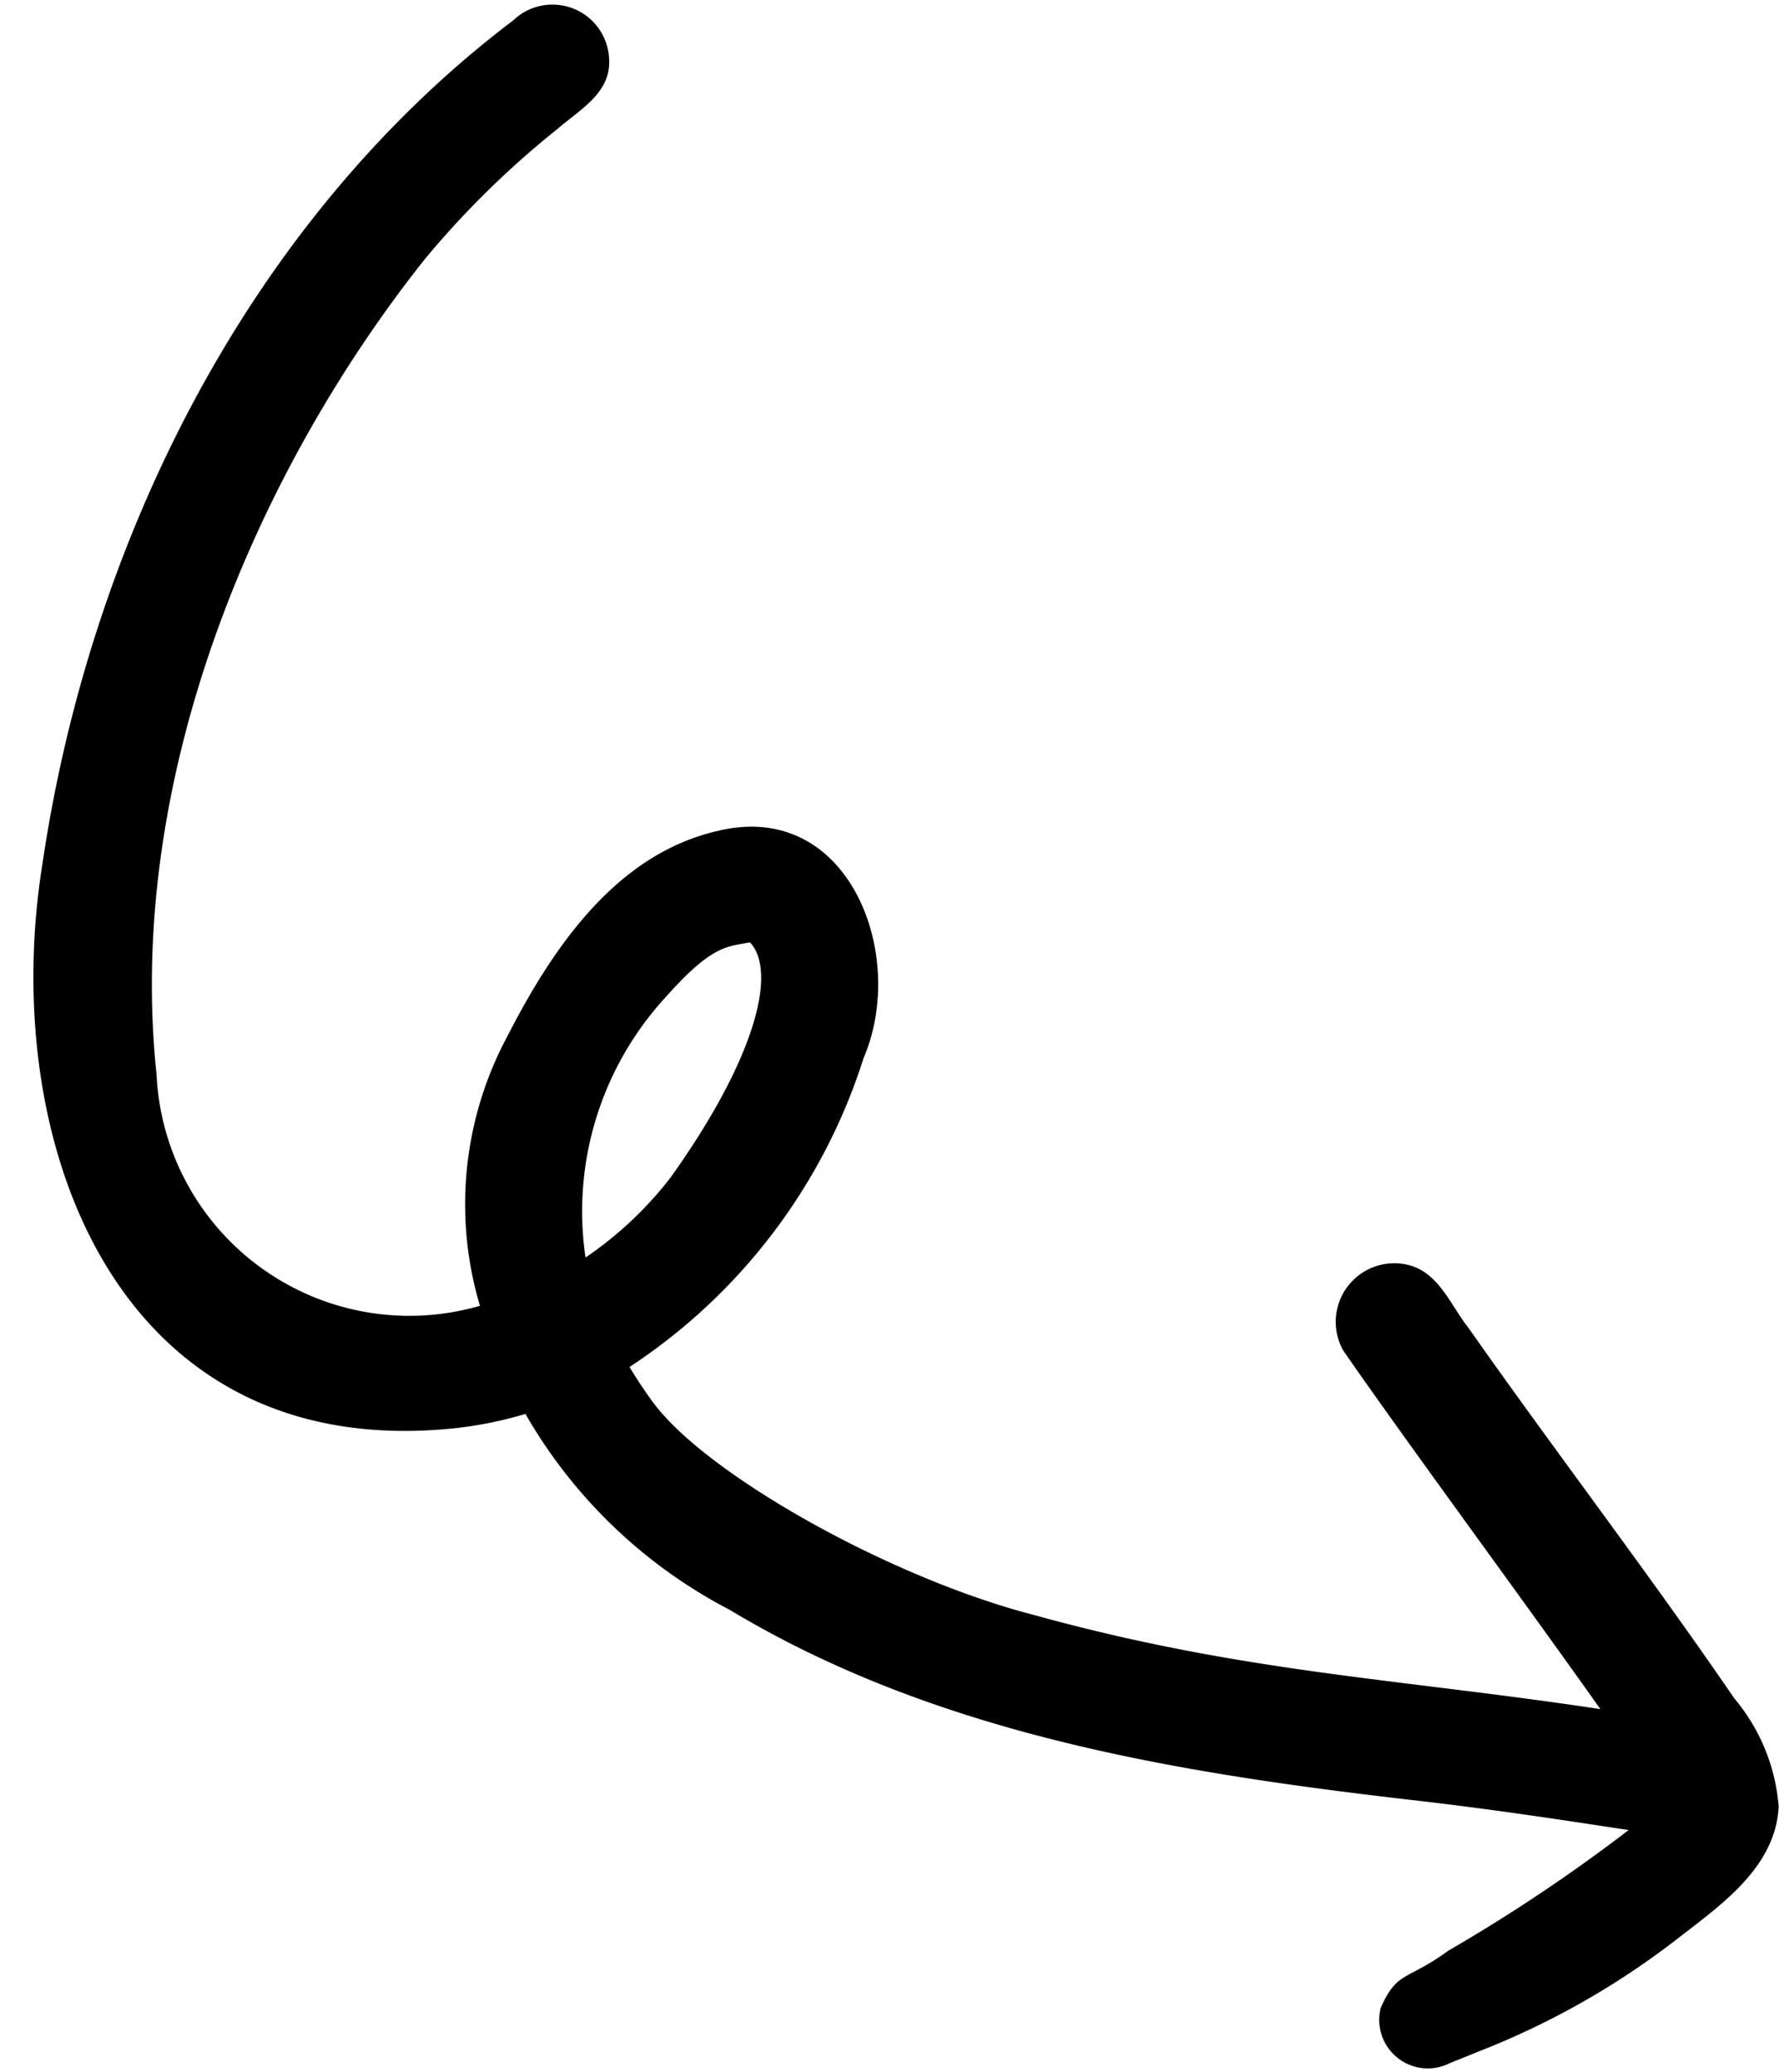 <?xml version="1.0" encoding="UTF-8"?><svg xmlns="http://www.w3.org/2000/svg" xmlns:xlink="http://www.w3.org/1999/xlink" data-name="Layer 1" height="49.6" preserveAspectRatio="xMidYMid meet" version="1.0" viewBox="-0.8 -0.1 42.6 49.6" width="42.6" zoomAndPan="magnify"><g id="change1_1"><path d="M40.734,40.565c-2.058-3.005-4.277-5.897-6.371-8.877-.428-.54-.703-1.315-1.43-1.503a1.403,1.403,0,0,0-1.57,2.043c1.511,2.185,4.382,6.073,6.159,8.588-4.852-.733-8.585-.875-13.572-2.256-3.408-.88-7.794-3.329-9.098-5.069-.217-.292-.404-.579-.578-.865a13.851,13.851,0,0,0,5.605-7.395c1.065-2.476-.359-6.216-3.508-5.435-2.444.567-3.955,2.828-5.032,4.932a8.504,8.504,0,0,0-.646,6.433,6.062,6.062,0,0,1-7.744-5.536C2.19,18.434,5.391,11.111,9.375,6.101A21.835,21.835,0,0,1,12.532,3.001c.527-.462,1.288-.858,1.255-1.66A1.358,1.358,0,0,0,11.488.389C5.176,5.169,1.363,12.829.218,20.569-.839,27.129,1.889,34.664,9.658,34.129a9.448,9.448,0,0,0,2.124-.38,12.036,12.036,0,0,0,4.893,4.691c4.861,2.925,10.512,3.871,16.064,4.521,2.419.273,4.153.556,5.461.75a40.303,40.303,0,0,1-4.316,2.887c-1.005.732-1.223.475-1.621,1.37a1.163,1.163,0,0,0,1.694,1.302c-.612.255.442-.173.708-.28a19.074,19.074,0,0,0,4.801-2.753c1.023-.788,2.255-1.678,2.326-3.085A4.567,4.567,0,0,0,40.734,40.565ZM13.221,30.005a7.576,7.576,0,0,1,1.937-6.253c1.103-1.241,1.47-1.188,1.978-1.288l.029.002c.652.715.112,2.8-1.911,5.629A8.862,8.862,0,0,1,13.221,30.005Z" fill="inherit"/></g></svg>